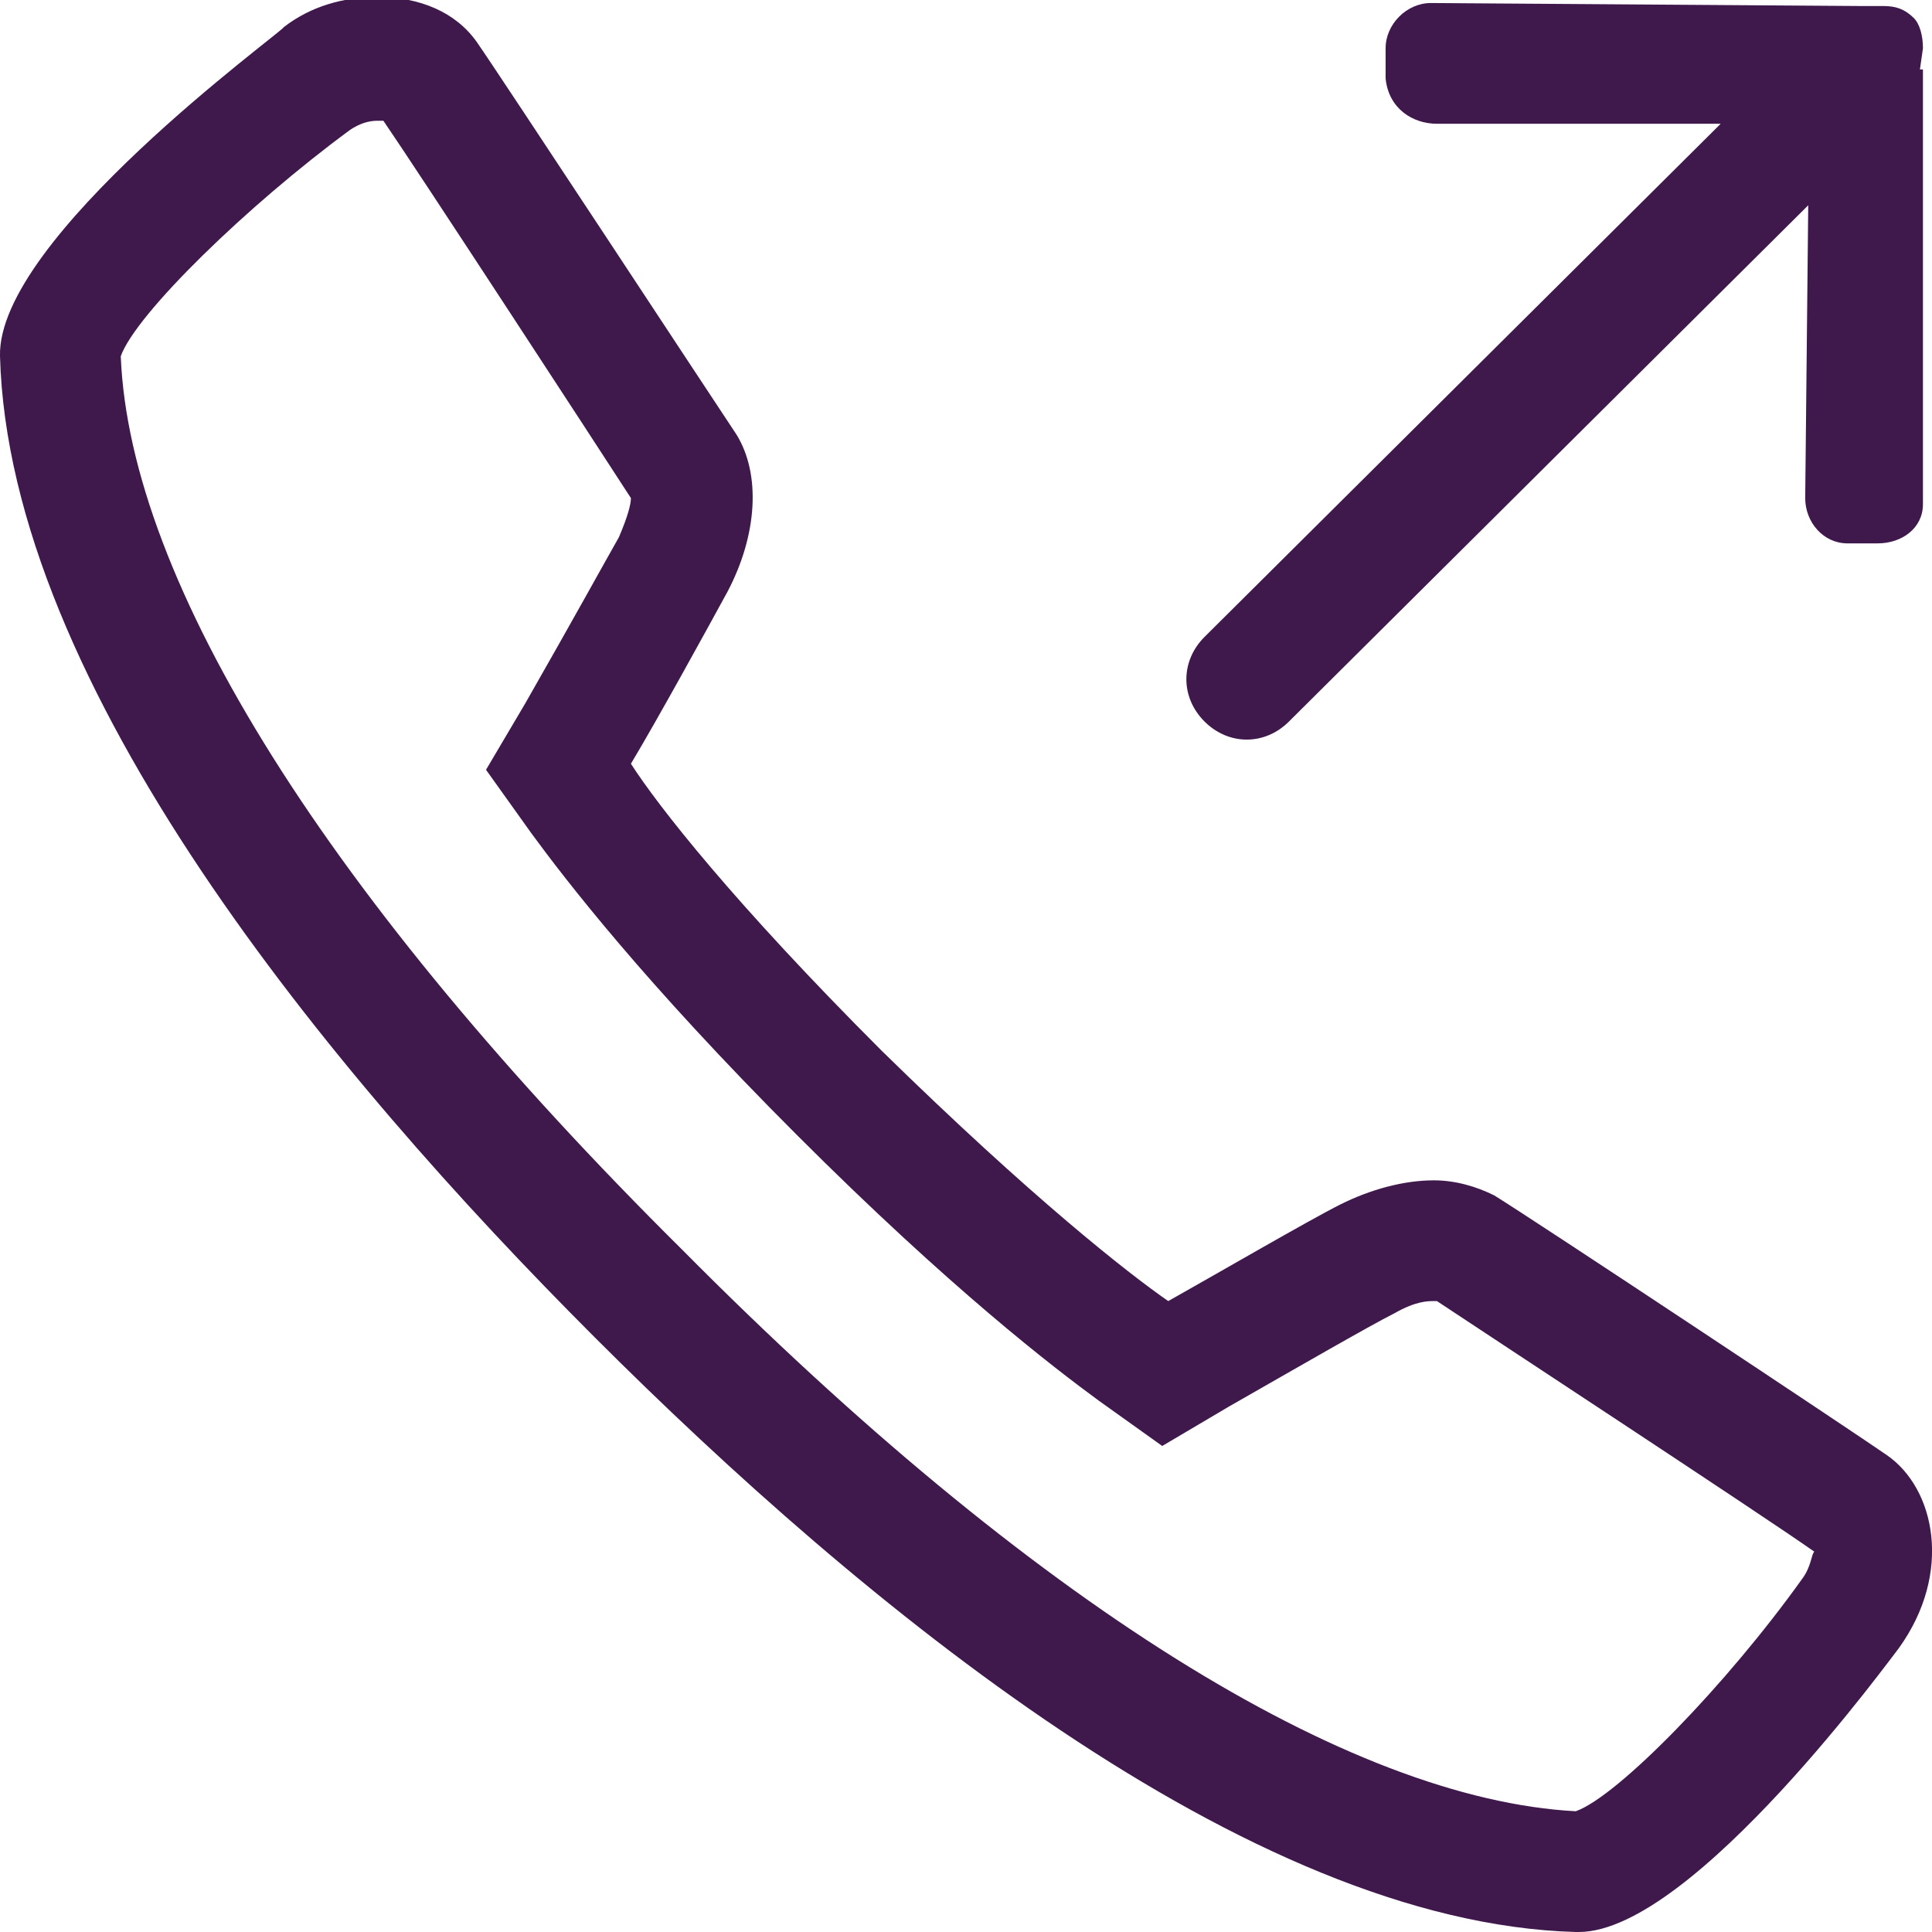 <?xml version="1.0" encoding="utf-8"?>
<!-- Generator: Adobe Illustrator 21.1.0, SVG Export Plug-In . SVG Version: 6.00 Build 0)  -->
<svg version="1.0" id="Layer_1" xmlns="http://www.w3.org/2000/svg" xmlns:xlink="http://www.w3.org/1999/xlink" x="0px" y="0px"
	 viewBox="0 0 64 64" style="enable-background:new 0 0 64 64;" xml:space="preserve">
<style type="text/css">
	.st0{fill-rule:evenodd;clip-rule:evenodd;fill:#3F194C;}
</style>
<g>
	<g>
		<path class="st0" d="M62.5,48.2c-1-0.7-11.7-7.8-13-8.6c-0.6-0.3-1.3-0.5-2-0.5c-1,0-2.1,0.3-3.1,0.8c-1,0.5-4.1,2.3-5.7,3.2
			c-1.3-0.9-4.5-3.4-9.5-8.3c-4.9-4.9-7.4-8.1-8.3-9.5c0.9-1.5,2.6-4.6,3.2-5.7c1-1.9,1.1-3.9,0.3-5.2c-0.8-1.2-7.9-12-8.6-13
			c-0.7-1-1.9-1.5-3.3-1.5c-1.1,0-2.2,0.3-3.1,1C9.3,1.1-0.1,7.9,0,11.8c0.3,10.9,10.9,23.7,19.7,32.5c8.8,8.8,21.6,19.4,32.5,19.7
			h0.1c3.8,0,10.5-9.3,10.6-9.4C64.7,52.1,64.1,49.3,62.5,48.2z M59.7,52.3c-2.5,3.5-6.1,7.2-7.5,7.7c-7.5-0.4-18-6.9-29.6-18.6
			C10.9,29.8,4.3,19.3,4,11.8c0.5-1.4,4.2-5,7.6-7.5C11.9,4.1,12.2,4,12.5,4c0.1,0,0.1,0,0.2,0c1.1,1.6,7.1,10.8,8.2,12.5
			c0,0.2-0.1,0.6-0.4,1.3c-0.4,0.7-1.5,2.7-3.1,5.5l-1.3,2.2l1.5,2.1c1.1,1.5,3.7,4.9,8.8,10c5.1,5.1,8.5,7.7,10,8.8l2.1,1.5
			l2.2-1.3c2.1-1.2,4.7-2.7,5.5-3.1c0.7-0.4,1.1-0.4,1.3-0.4c0,0,0,0,0.1,0c1.5,1,10.8,7.1,12.5,8.3C60,51.5,60,51.9,59.7,52.3z
			 M42.7,23.9L59.9,6.8l-0.1,9.7c0,0.8,0.6,1.5,1.4,1.5l1,0c0.8,0,1.5-0.5,1.5-1.3l0-14.4c0,0-0.1,0-0.1,0l0.1-0.7
			c0-0.4-0.1-0.8-0.3-1c-0.3-0.3-0.6-0.4-1-0.4l-0.7,0c0,0,0,0,0,0L47.4,0.1c-0.8,0-1.5,0.7-1.5,1.5l0,1c0.1,1,0.9,1.5,1.7,1.5
			l9.4,0l-17.1,17c-0.8,0.8-0.8,2,0,2.8C40.7,24.7,41.9,24.7,42.7,23.9z"/>
	</g>
</g>
</svg>
